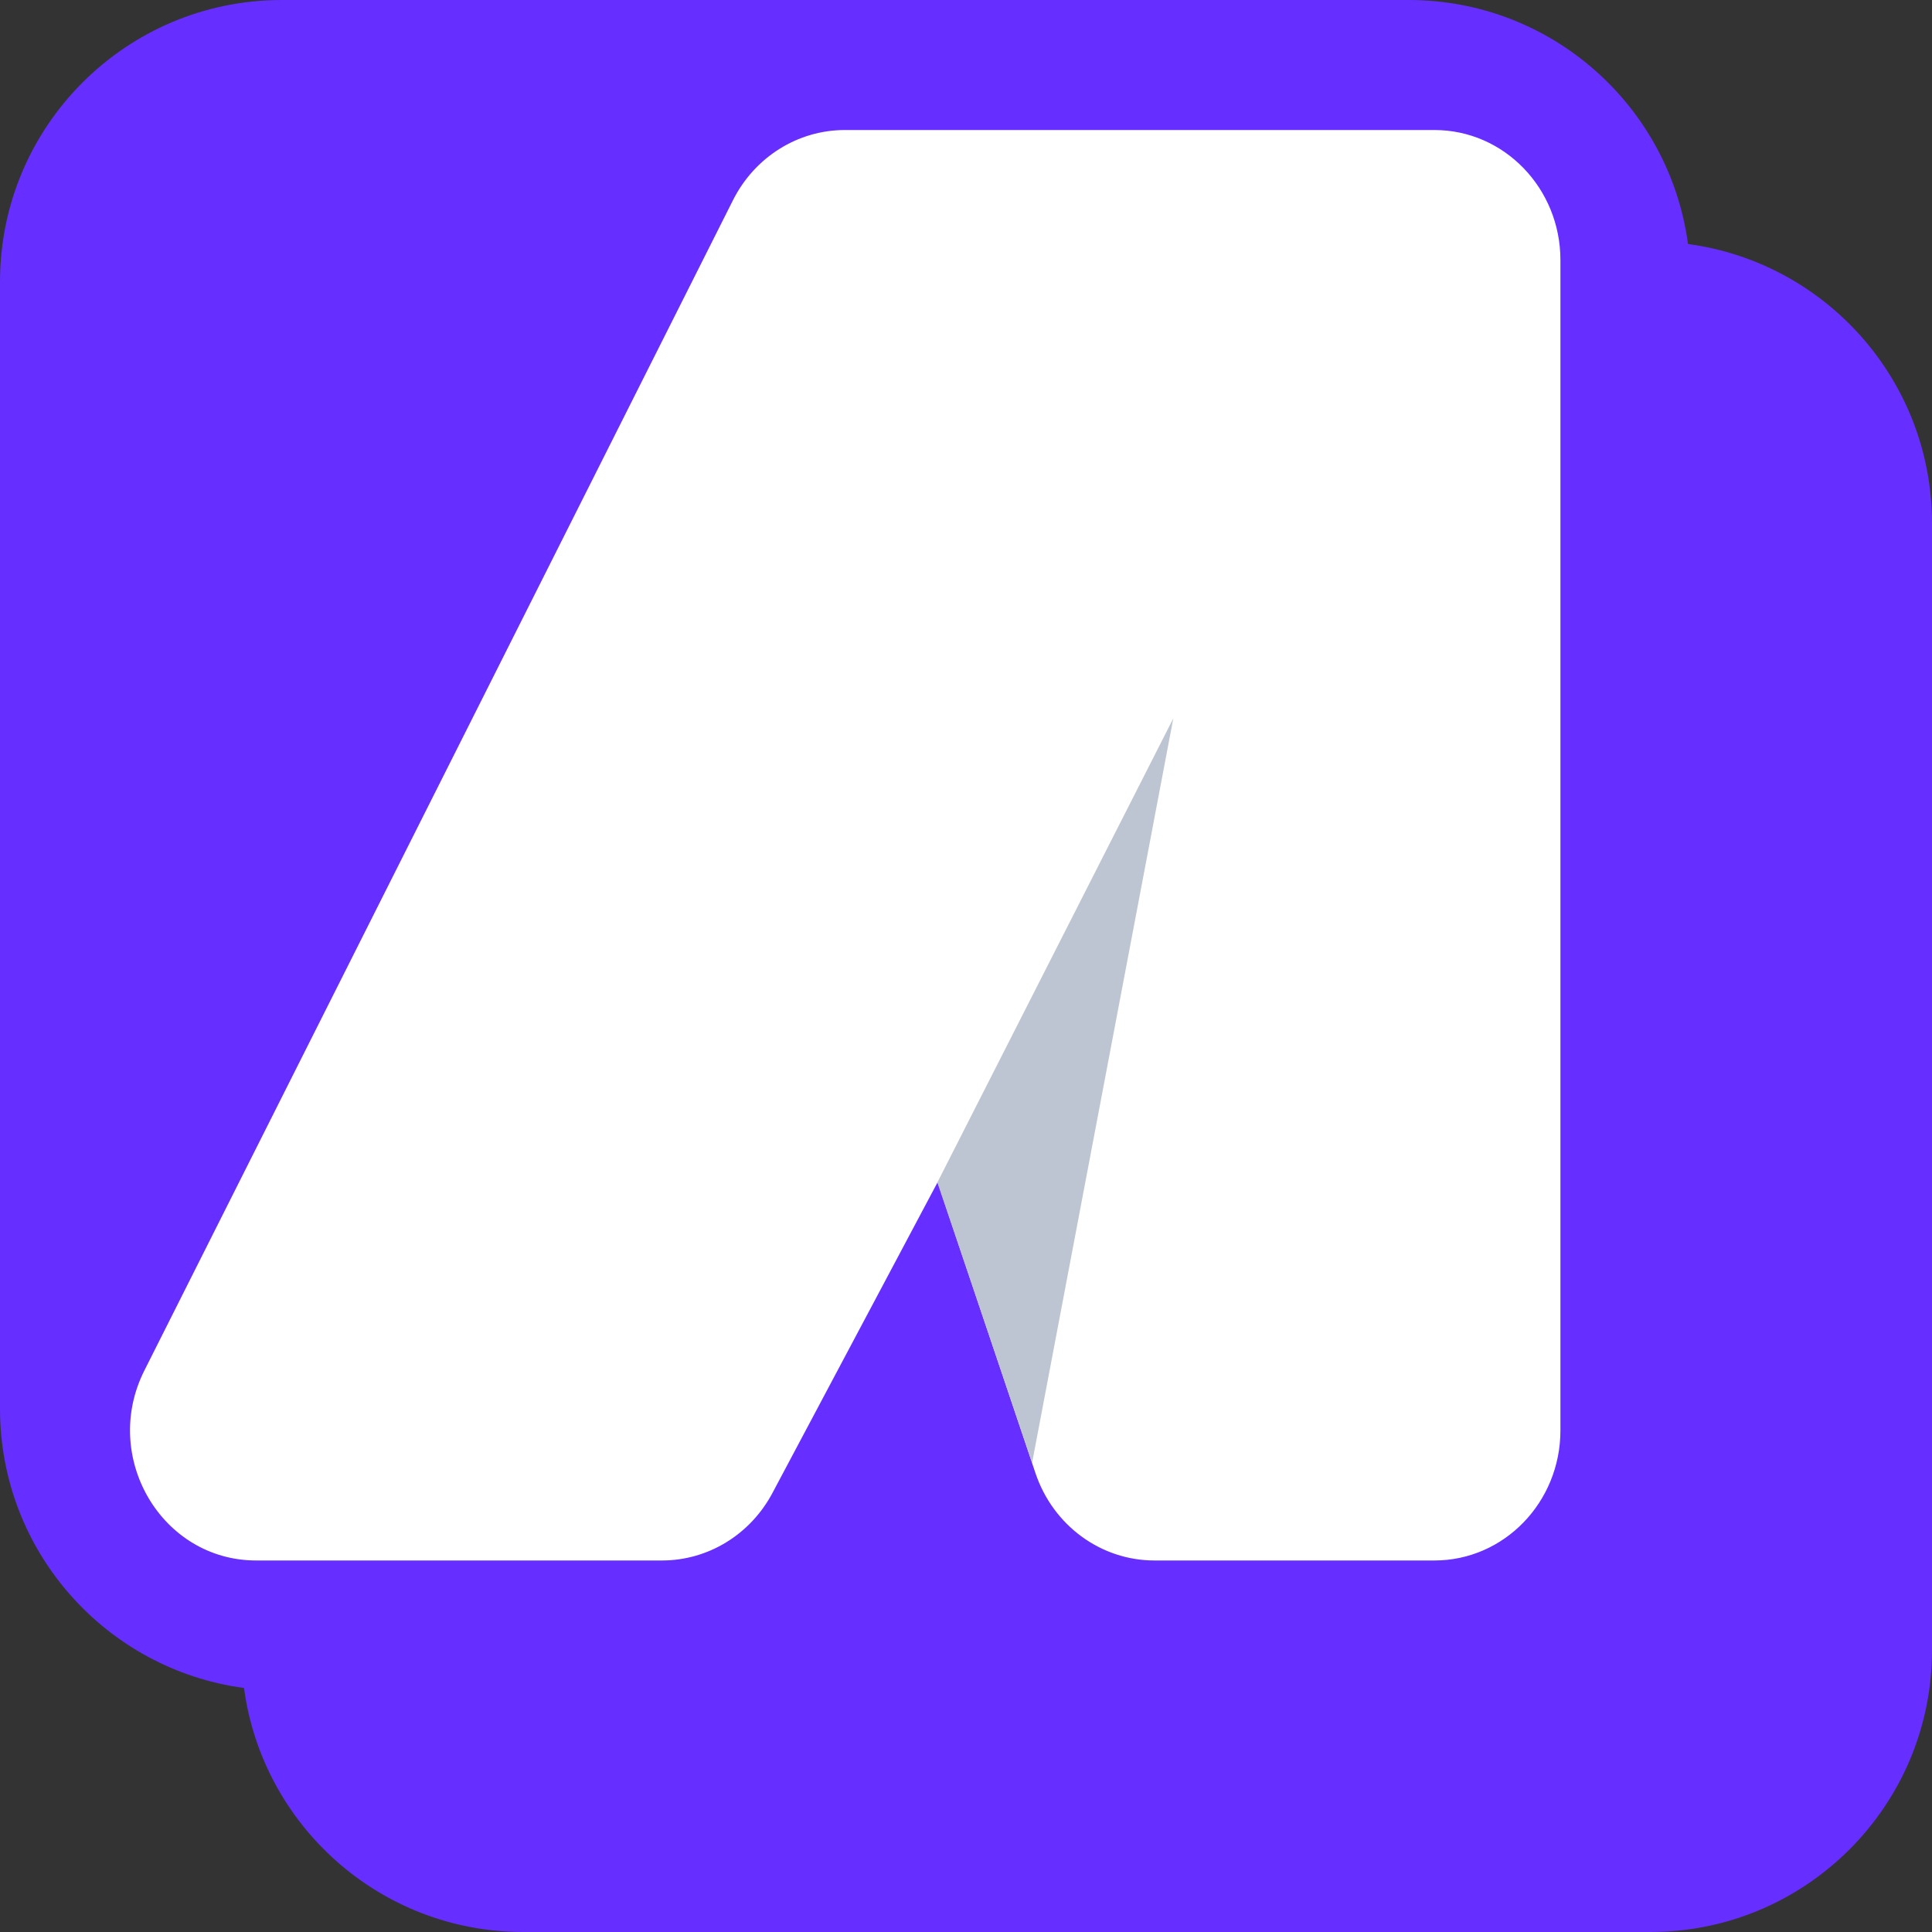 <svg width="40" height="40" viewBox="0 0 40 40" fill="none" xmlns="http://www.w3.org/2000/svg">
<rect x="0" y="0" width="40" height="40" fill="#333333" stroke="none"/>
<g clip-path="url(#clip0_12058_2309)">
<path d="M34.948 5.052C34.566 2.2 32.123 0 29.167 0H5.833C2.612 0 0 2.612 0 5.833V29.167C0 32.123 2.2 34.566 5.052 34.948C5.434 37.8 7.877 40 10.833 40H34.167C37.388 40 40 37.388 40 34.167V10.833C40 7.877 37.8 5.434 34.948 5.052Z" fill="#662EFF"/>
<path d="M32.307 29.615V5.385C32.307 3.898 31.14 2.692 29.699 2.692H17.491C16.517 2.692 15.625 3.252 15.176 4.144L2.989 28.375C2.087 30.167 3.347 32.308 5.303 32.308L13.707 32.308C14.659 32.308 15.535 31.772 15.993 30.91L19.412 24.477L21.438 30.499C21.802 31.582 22.791 32.308 23.901 32.308H29.699C31.14 32.308 32.307 31.102 32.307 29.615Z" fill="white"/>
<path d="M19.407 24.482L21.369 30.283L24.292 14.873L19.407 24.482Z" fill="#BCC5D1"/>
</g>
<defs>
<clipPath id="clip0_12058_2309">
<rect width="40" height="40" fill="white"/>
</clipPath>
</defs>
</svg>
